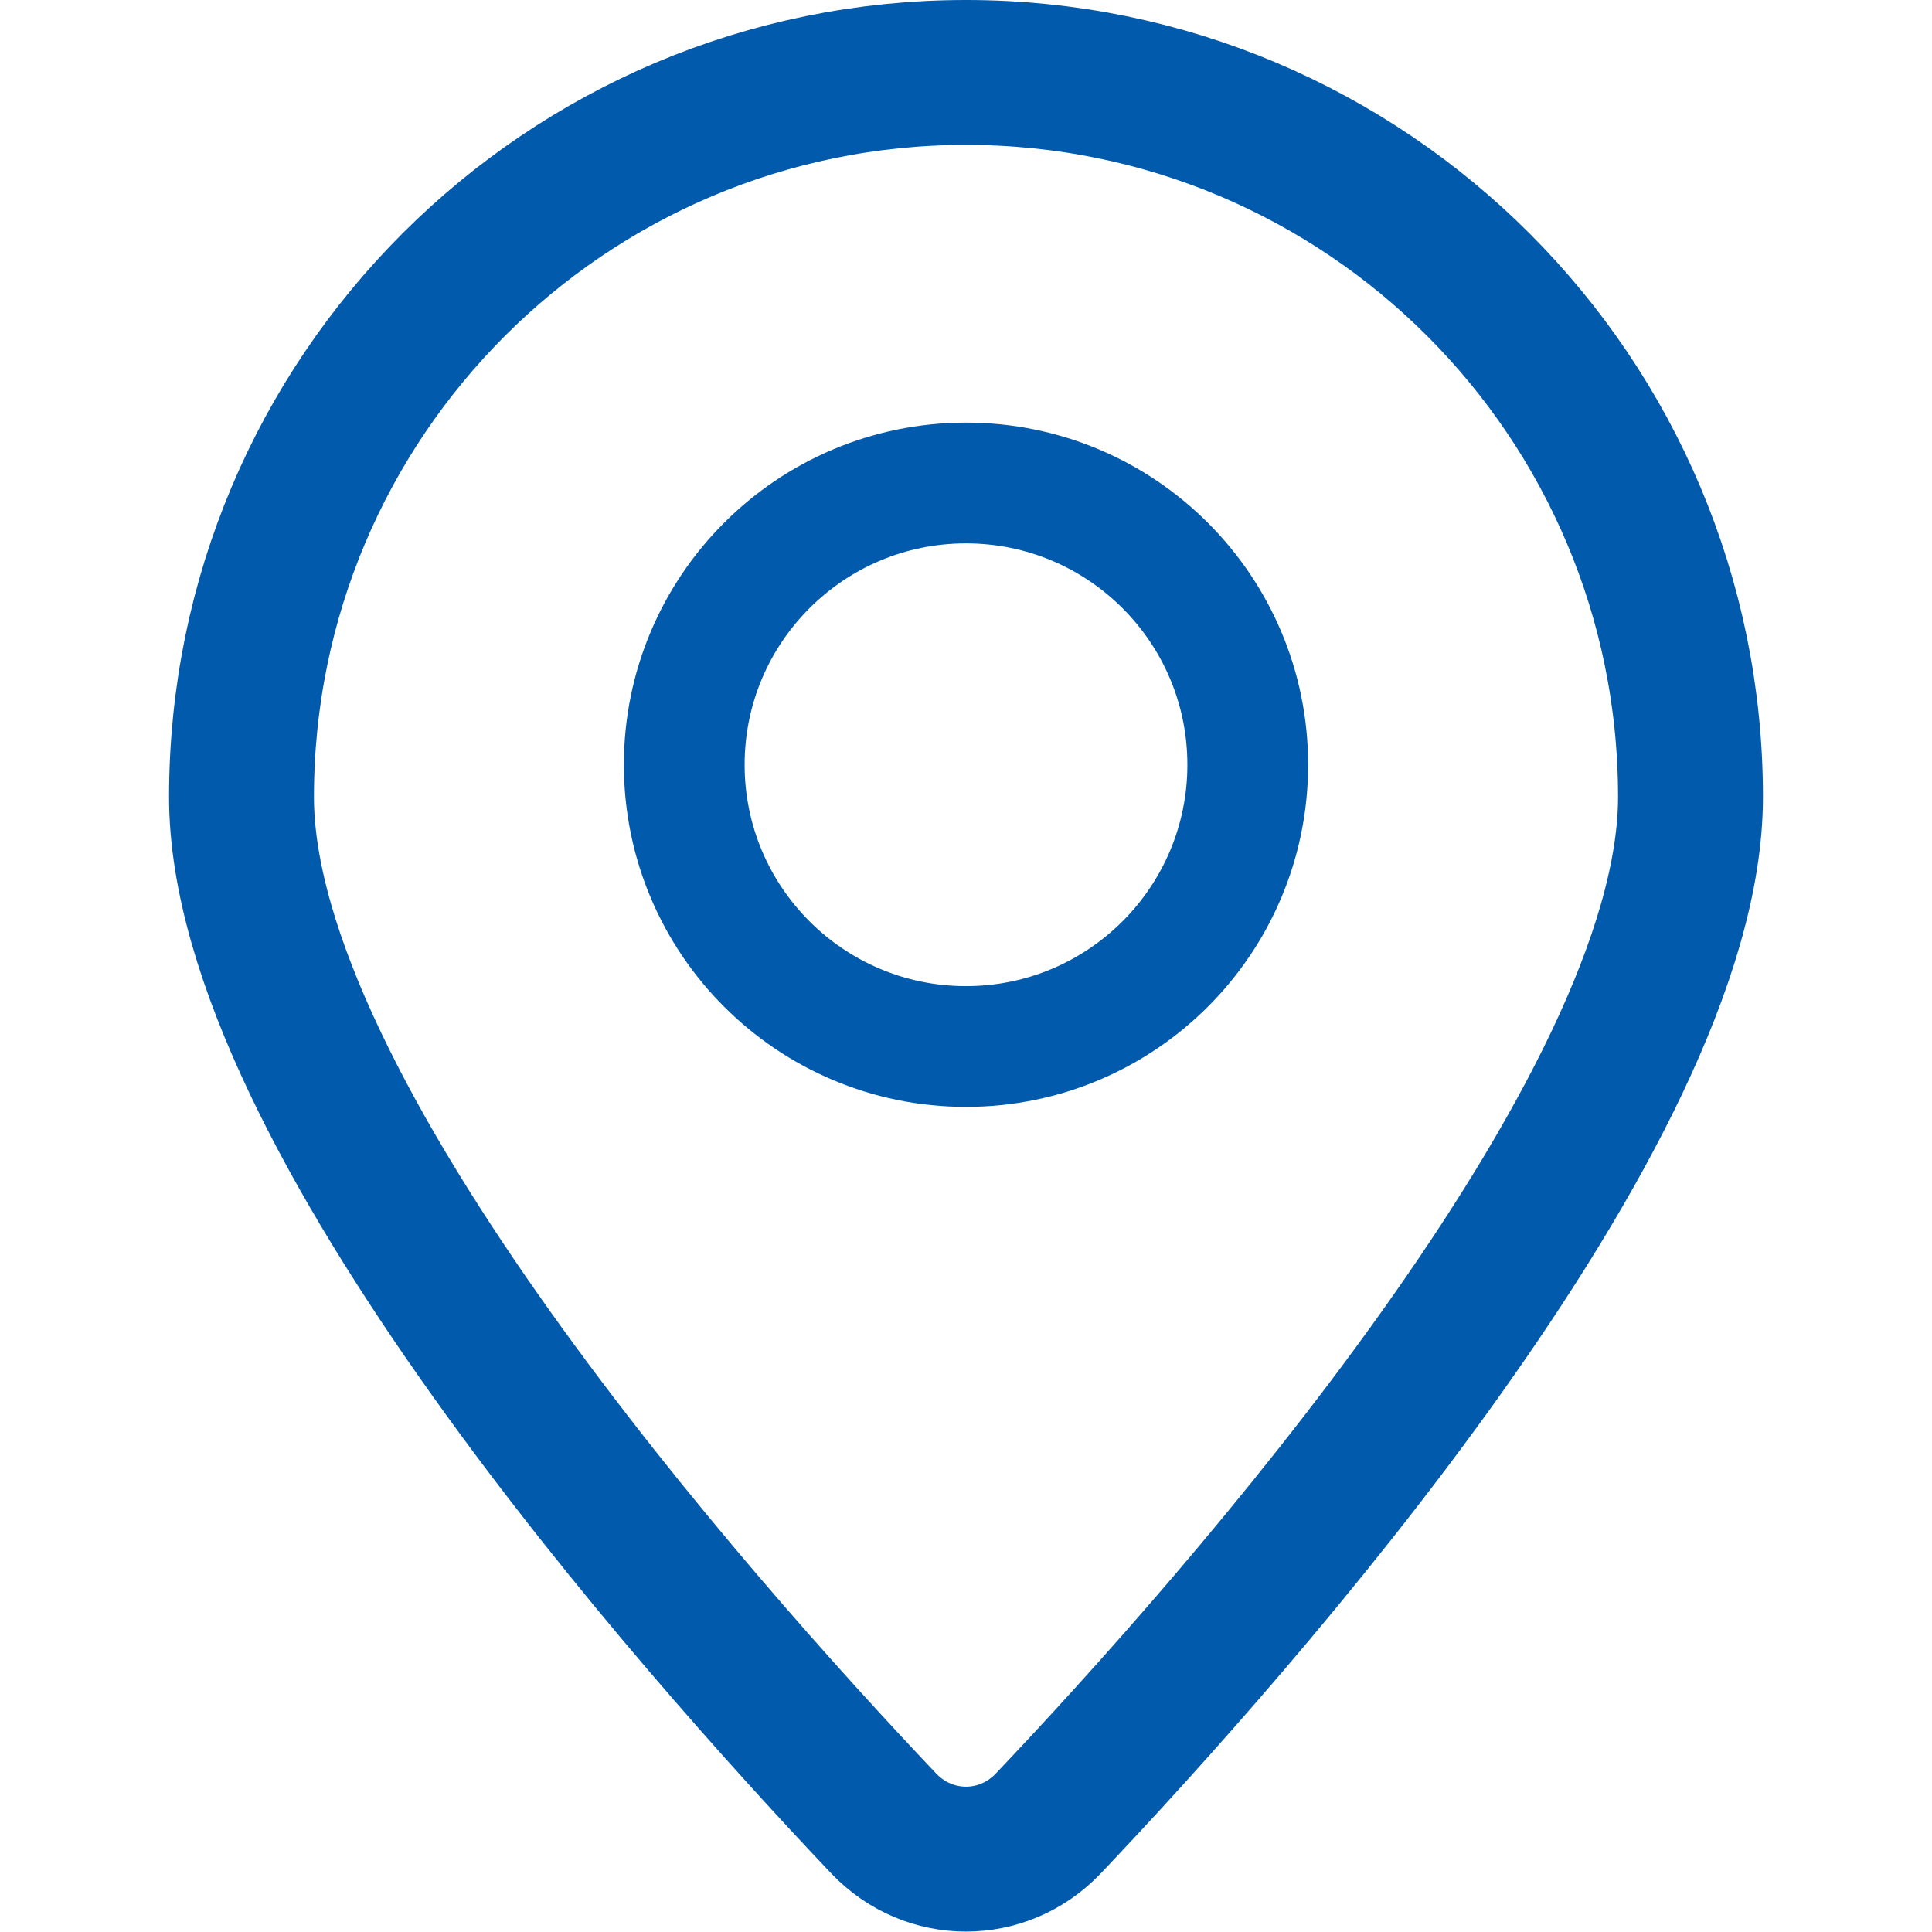 <?xml version="1.0" encoding="UTF-8"?> <svg xmlns="http://www.w3.org/2000/svg" width="24" height="24" viewBox="0 0 24 24" fill="none"> <path d="M21 9.9C21 13.827 15.383 20.163 13.024 22.65C12.461 23.243 11.539 23.243 10.976 22.65C8.617 20.163 3 13.827 3 9.9C3 4.93 7.029 0.9 12 0.9C16.971 0.9 21 4.93 21 9.9Z" stroke="#025AAC" stroke-width="1.8"></path> <path d="M12 13C13.933 13 15.5 11.433 15.5 9.5C15.5 7.567 13.933 6 12 6C10.067 6 8.5 7.567 8.5 9.5C8.5 11.433 10.067 13 12 13Z" stroke="#025AAC" stroke-width="1.5" stroke-linecap="round" stroke-linejoin="round"></path> </svg> 